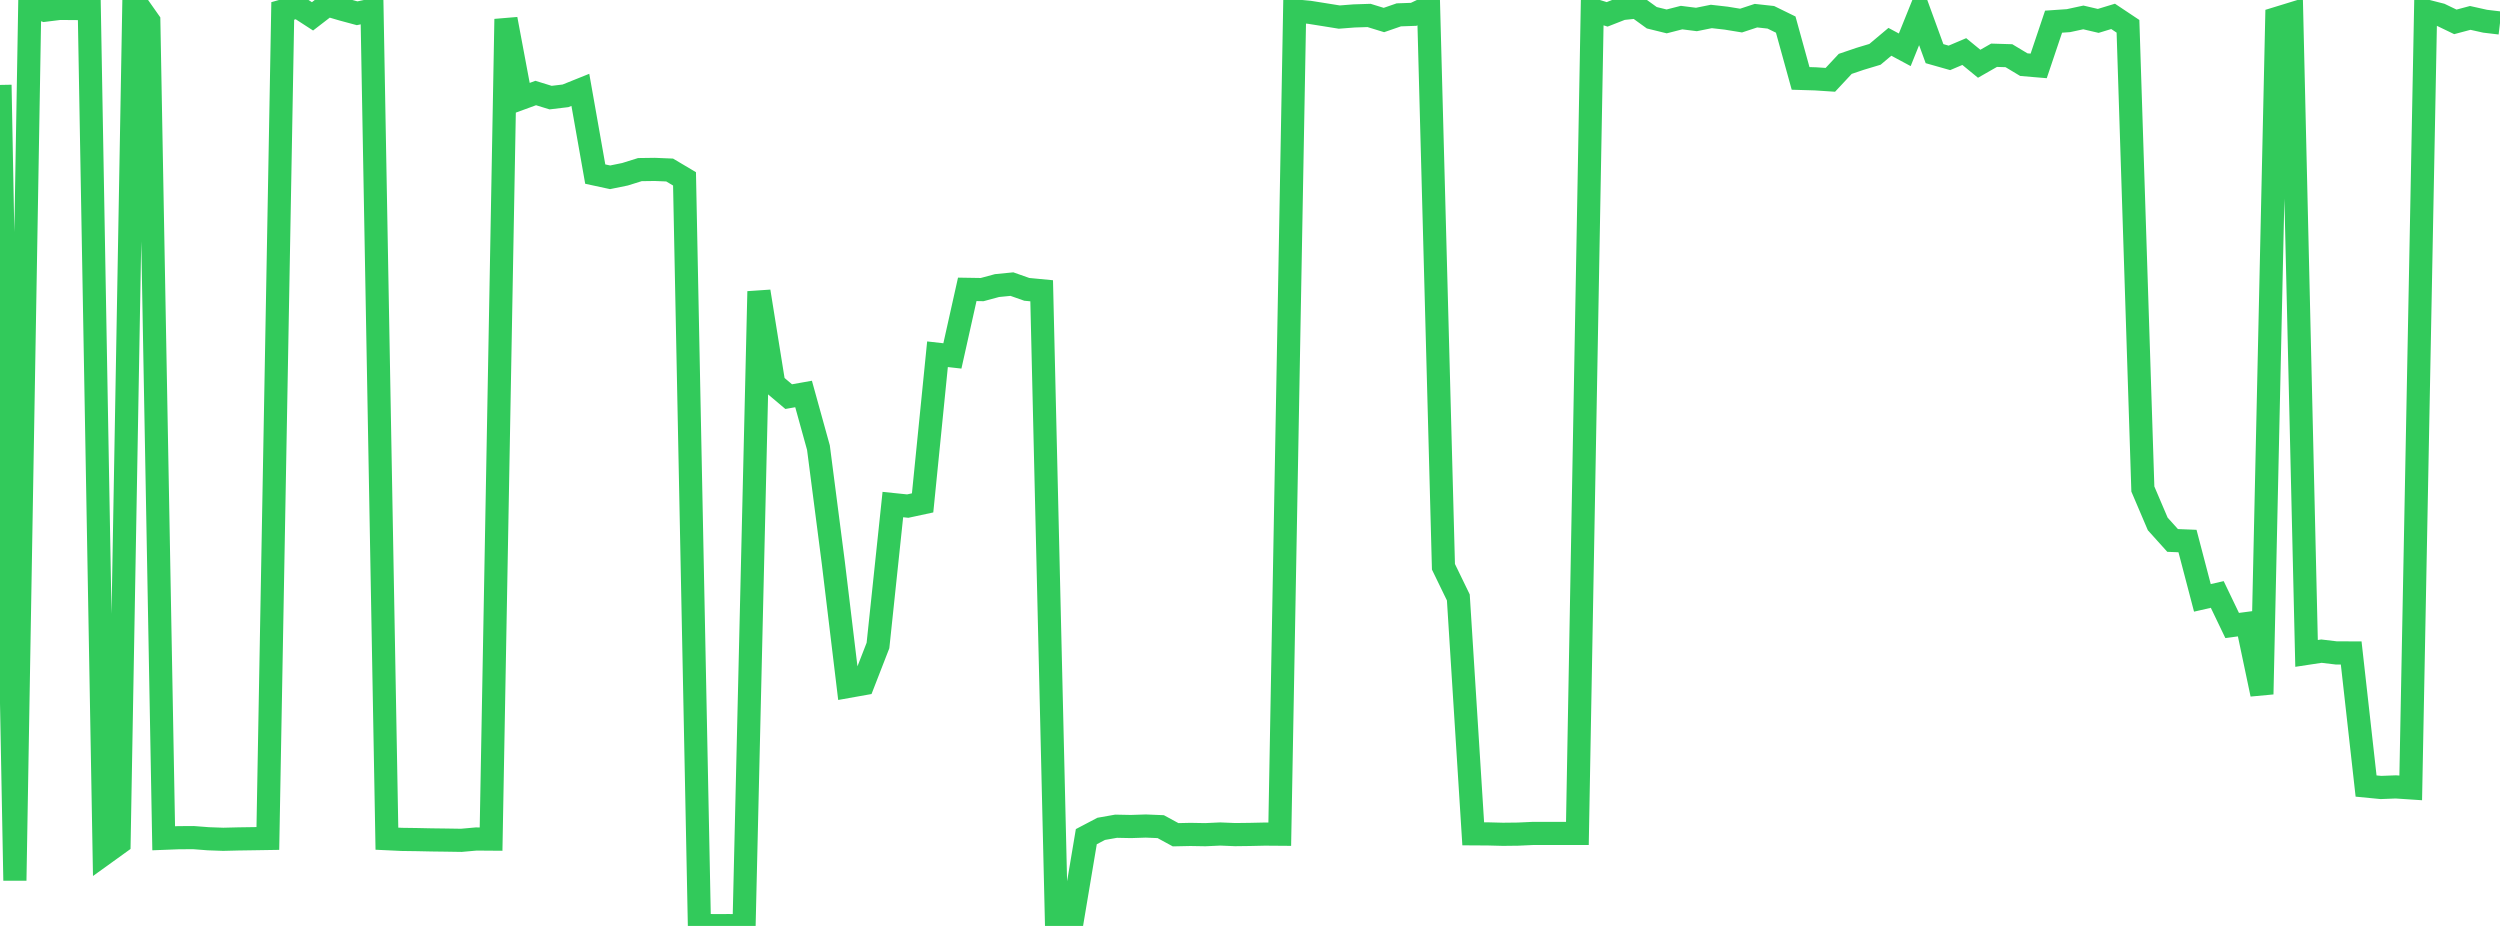 <?xml version="1.0" standalone="no"?>
<!DOCTYPE svg PUBLIC "-//W3C//DTD SVG 1.1//EN" "http://www.w3.org/Graphics/SVG/1.1/DTD/svg11.dtd">

<svg width="135" height="50" viewBox="0 0 135 50" preserveAspectRatio="none" 
  xmlns="http://www.w3.org/2000/svg"
  xmlns:xlink="http://www.w3.org/1999/xlink">


<polyline points="0.0, 4.586 0.804, 47.548 1.607, 0.278 2.411, 0.553 3.214, 0.454 4.018, 0.459 4.821, 0.469 5.625, 46.099 6.429, 45.52 7.232, 0.0 8.036, 1.142 8.839, 45.267 9.643, 45.236 10.446, 45.231 11.25, 45.293 12.054, 45.322 12.857, 45.302 13.661, 45.29 14.464, 45.277 15.268, 0.591 16.071, 0.362 16.875, 0.883 17.679, 0.263 18.482, 0.5 19.286, 0.717 20.089, 0.545 20.893, 45.289 21.696, 45.327 22.5, 45.338 23.304, 45.355 24.107, 45.365 24.911, 45.378 25.714, 45.306 26.518, 45.312 27.321, 1.031 28.125, 5.317 28.929, 5.023 29.732, 5.271 30.536, 5.175 31.339, 4.852 32.143, 9.401 32.946, 9.574 33.75, 9.41 34.554, 9.159 35.357, 9.148 36.161, 9.181 36.964, 9.658 37.768, 49.964 38.571, 49.986 39.375, 49.982 40.179, 50.0 40.982, 15.737 41.786, 20.74 42.589, 21.418 43.393, 21.275 44.196, 24.174 45.0, 30.393 45.804, 37.067 46.607, 36.924 47.411, 34.856 48.214, 27.246 49.018, 27.329 49.821, 27.156 50.625, 19.129 51.429, 19.22 52.232, 15.625 53.036, 15.638 53.839, 15.421 54.643, 15.342 55.446, 15.625 56.25, 15.702 57.054, 49.97 57.857, 49.97 58.661, 45.18 59.464, 44.758 60.268, 44.616 61.071, 44.632 61.875, 44.606 62.679, 44.639 63.482, 45.076 64.286, 45.059 65.089, 45.073 65.893, 45.036 66.696, 45.069 67.5, 45.059 68.304, 45.041 69.107, 45.047 69.911, 0.588 70.714, 0.665 71.518, 0.793 72.321, 0.922 73.125, 0.86 73.929, 0.834 74.732, 1.081 75.536, 0.802 76.339, 0.774 77.143, 0.392 77.946, 30.606 78.75, 32.262 79.554, 45.026 80.357, 45.031 81.161, 45.052 81.964, 45.043 82.768, 45.006 83.571, 45.006 84.375, 45.006 85.179, 45.006 85.982, 0.527 86.786, 0.775 87.589, 0.461 88.393, 0.377 89.196, 0.958 90.0, 1.156 90.804, 0.95 91.607, 1.052 92.411, 0.889 93.214, 0.98 94.018, 1.111 94.821, 0.846 95.625, 0.934 96.429, 1.328 97.232, 4.234 98.036, 4.258 98.839, 4.311 99.643, 3.449 100.446, 3.176 101.25, 2.934 102.054, 2.258 102.857, 2.689 103.661, 0.694 104.464, 2.897 105.268, 3.125 106.071, 2.784 106.875, 3.443 107.679, 2.984 108.482, 3.008 109.286, 3.491 110.089, 3.559 110.893, 1.17 111.696, 1.115 112.5, 0.941 113.304, 1.129 114.107, 0.884 114.911, 1.42 115.714, 26.407 116.518, 28.293 117.321, 29.184 118.125, 29.216 118.929, 32.285 119.732, 32.101 120.536, 33.776 121.339, 33.67 122.143, 37.486 122.946, 0.996 123.75, 0.749 124.554, 35.284 125.357, 35.162 126.161, 35.258 126.964, 35.259 127.768, 42.446 128.571, 42.524 129.375, 42.493 130.179, 42.546 130.982, 0.589 131.786, 0.794 132.589, 1.181 133.393, 0.967 134.196, 1.146 135.0, 1.242" fill="none" stroke="#32ca5b" stroke-width="1.25"/>

</svg>